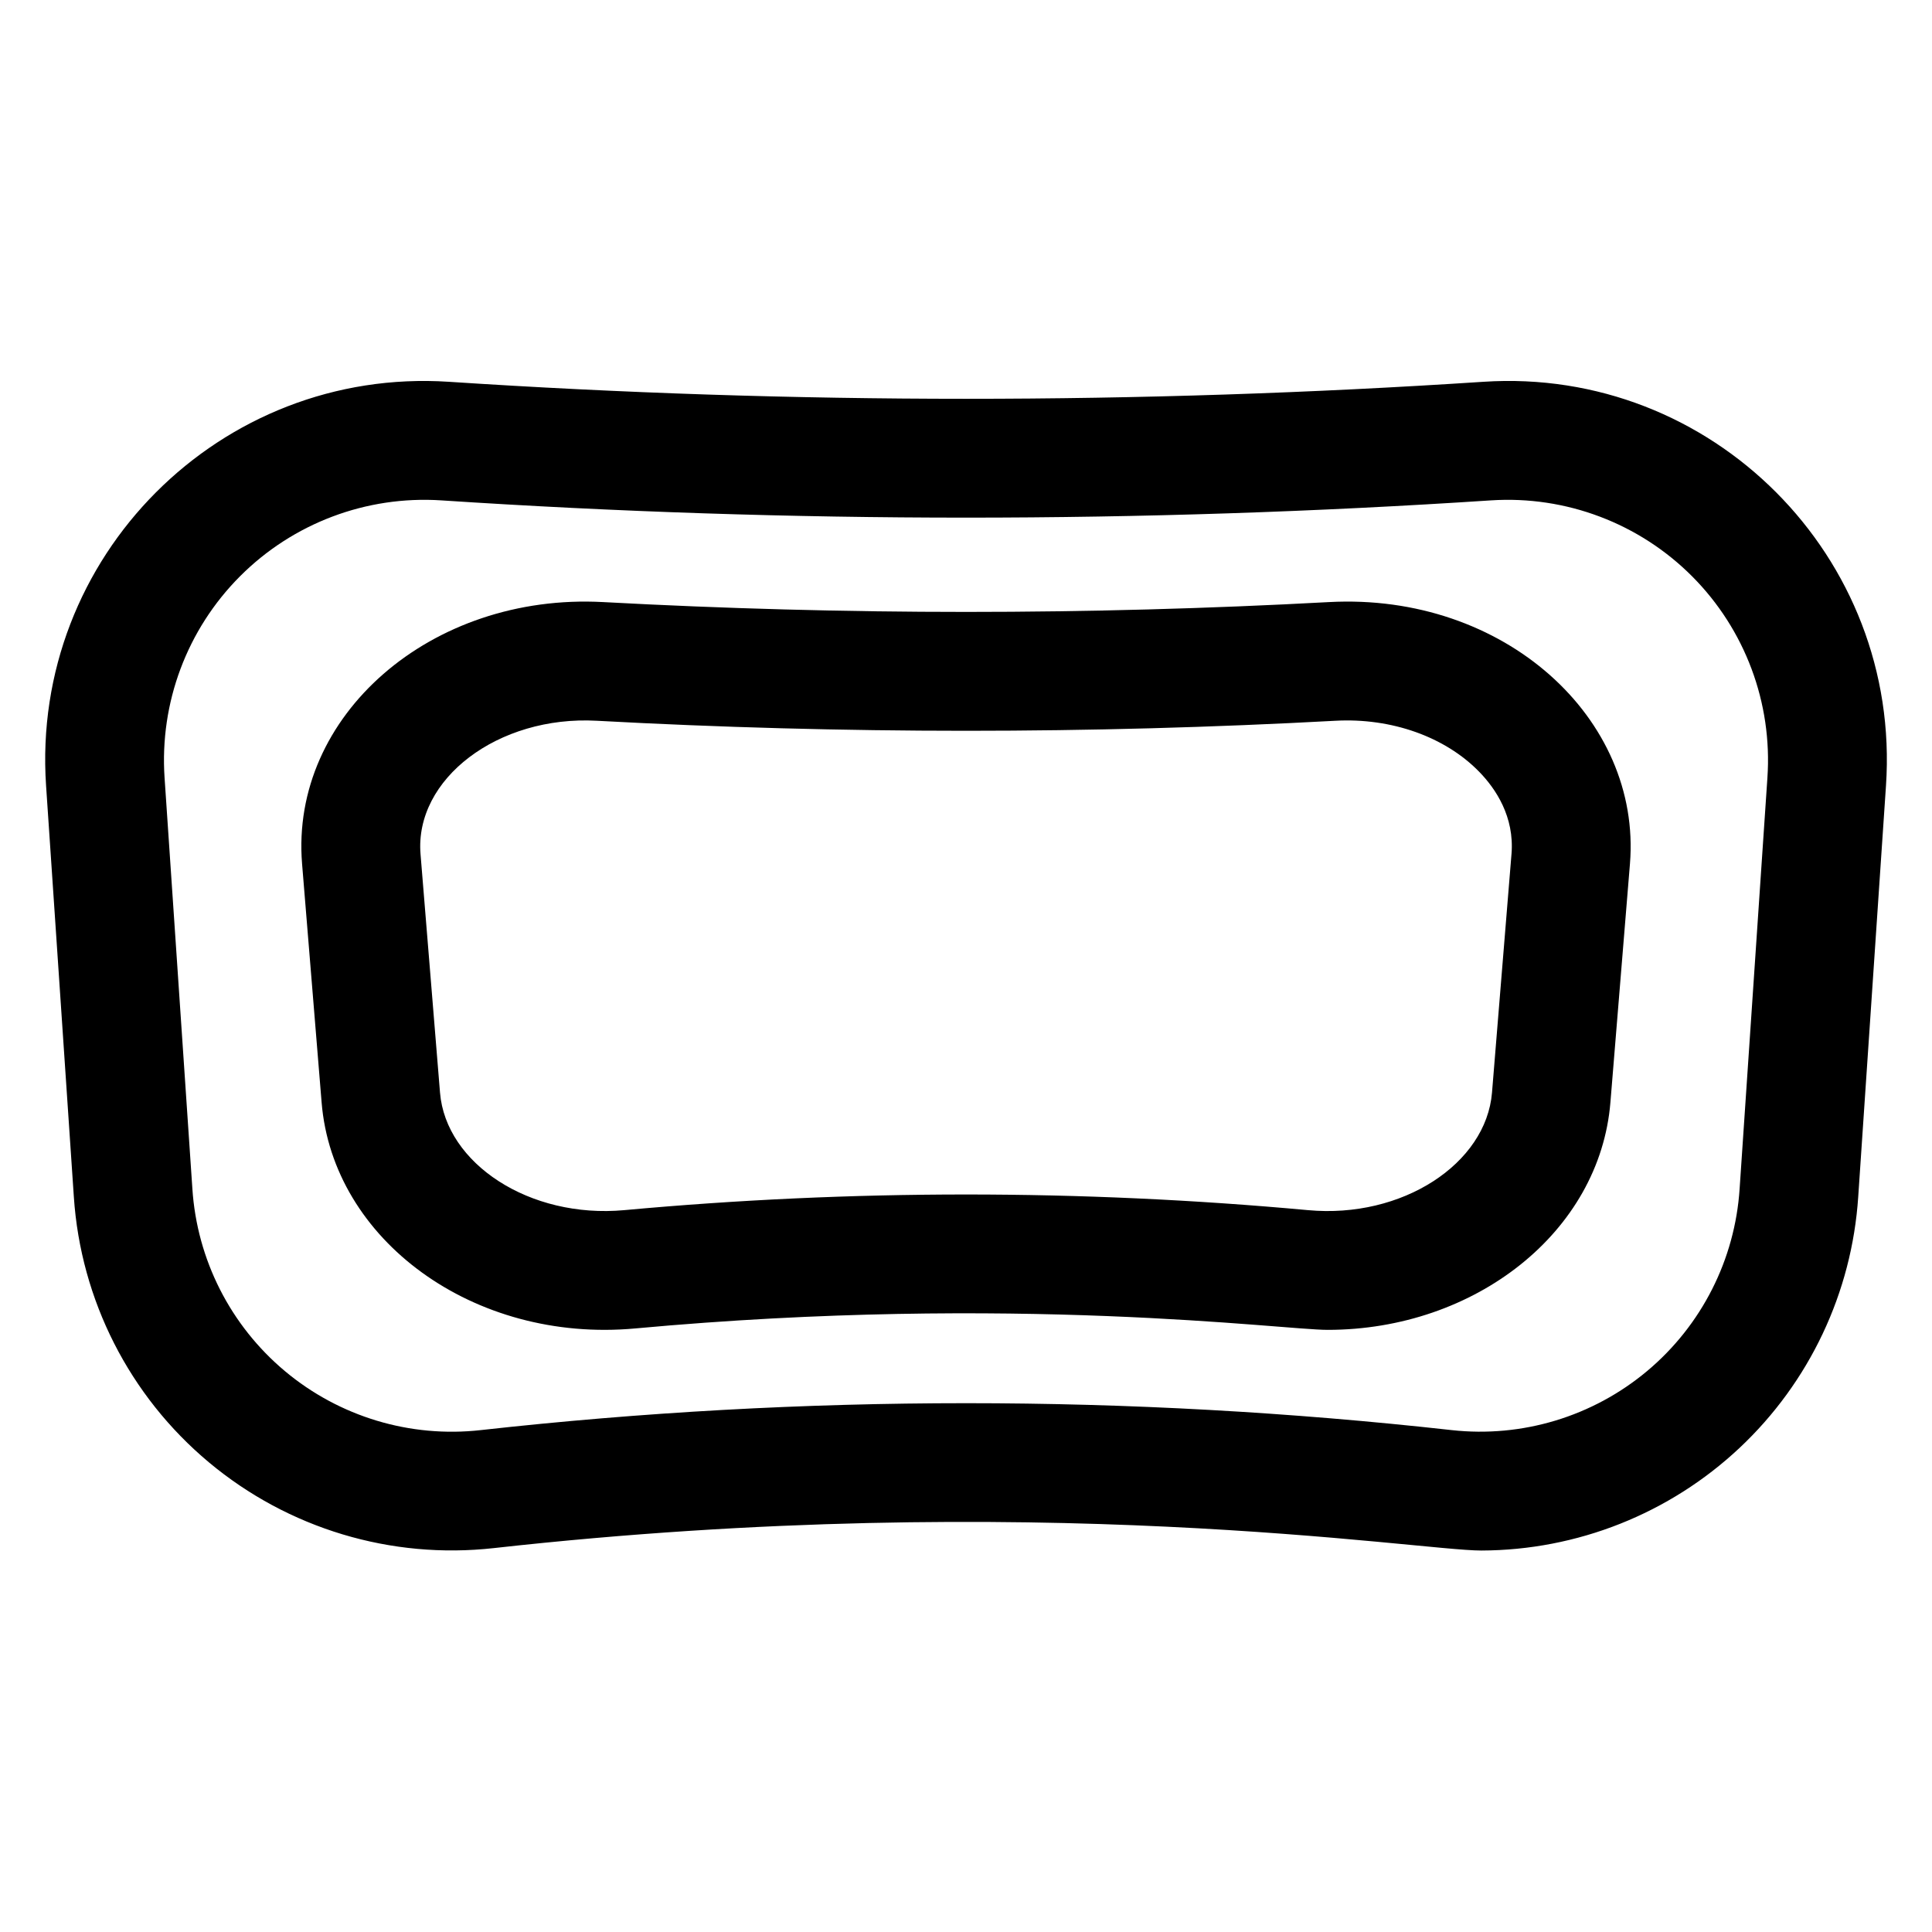 <?xml version="1.0" encoding="UTF-8"?>
<!-- Uploaded to: ICON Repo, www.iconrepo.com, Generator: ICON Repo Mixer Tools -->
<svg fill="#000000" width="800px" height="800px" version="1.1" viewBox="144 144 512 512" xmlns="http://www.w3.org/2000/svg">
 <path d="m537.08 245.18c-91.266 6.008-182.83 6.008-274.1 0-60.594-3.973-110.88 46.426-106.77 107.04l7.359 108.96c1.82 27.348 14.742 52.758 35.77 70.336 21.027 17.578 48.324 25.793 75.559 22.742 143.66-15.98 244.66 0.648 261.66 0.648 25.426-0.066 49.879-9.777 68.418-27.176 18.539-17.398 29.789-41.184 31.469-66.551l7.359-108.96c4.106-60.637-46.195-111.03-106.71-107.04zm75.305 104.91-7.367 108.94c-1.23 18.766-10.078 36.215-24.492 48.293-14.418 12.082-33.145 17.742-51.836 15.668-85.492-9.508-171.78-9.508-257.27 0-18.711 2.106-37.465-3.539-51.906-15.625-14.438-12.082-23.305-29.547-24.531-48.336l-7.371-108.94c-1.336-19.84 5.949-39.289 19.988-53.363 14.043-14.078 33.473-21.41 53.312-20.125 92.645 6.102 185.59 6.102 278.23 0 19.836-1.281 39.262 6.059 53.293 20.137 14.027 14.078 21.301 33.527 19.949 53.359zm-116.2-46.531c-64.059 3.473-128.26 3.473-192.32 0-45.668-2.481-83.02 30.109-79.812 69.363l5.176 63.203c2.953 36.469 40.273 63.844 83.098 59.926 100.71-9.25 171.43 0.375 183.51 0.375 39.066 0 72.129-25.918 74.941-60.301l5.176-63.203c3.137-38.523-33.27-71.883-79.766-69.363zm48.375 66.793-5.164 63.203c-1.543 18.844-23.773 33.457-48.766 31.145h-0.004c-60.27-5.531-120.92-5.531-181.18 0-25.113 2.301-47.293-12.34-48.836-31.133l-5.164-63.203c-1.633-19.926 20.527-36.801 46.711-35.355h-0.004c65.203 3.543 130.55 3.543 195.75 0 14.84-0.809 29.078 4.25 38.109 13.531 4.348 4.465 9.367 11.875 8.551 21.812z"/>
</svg>